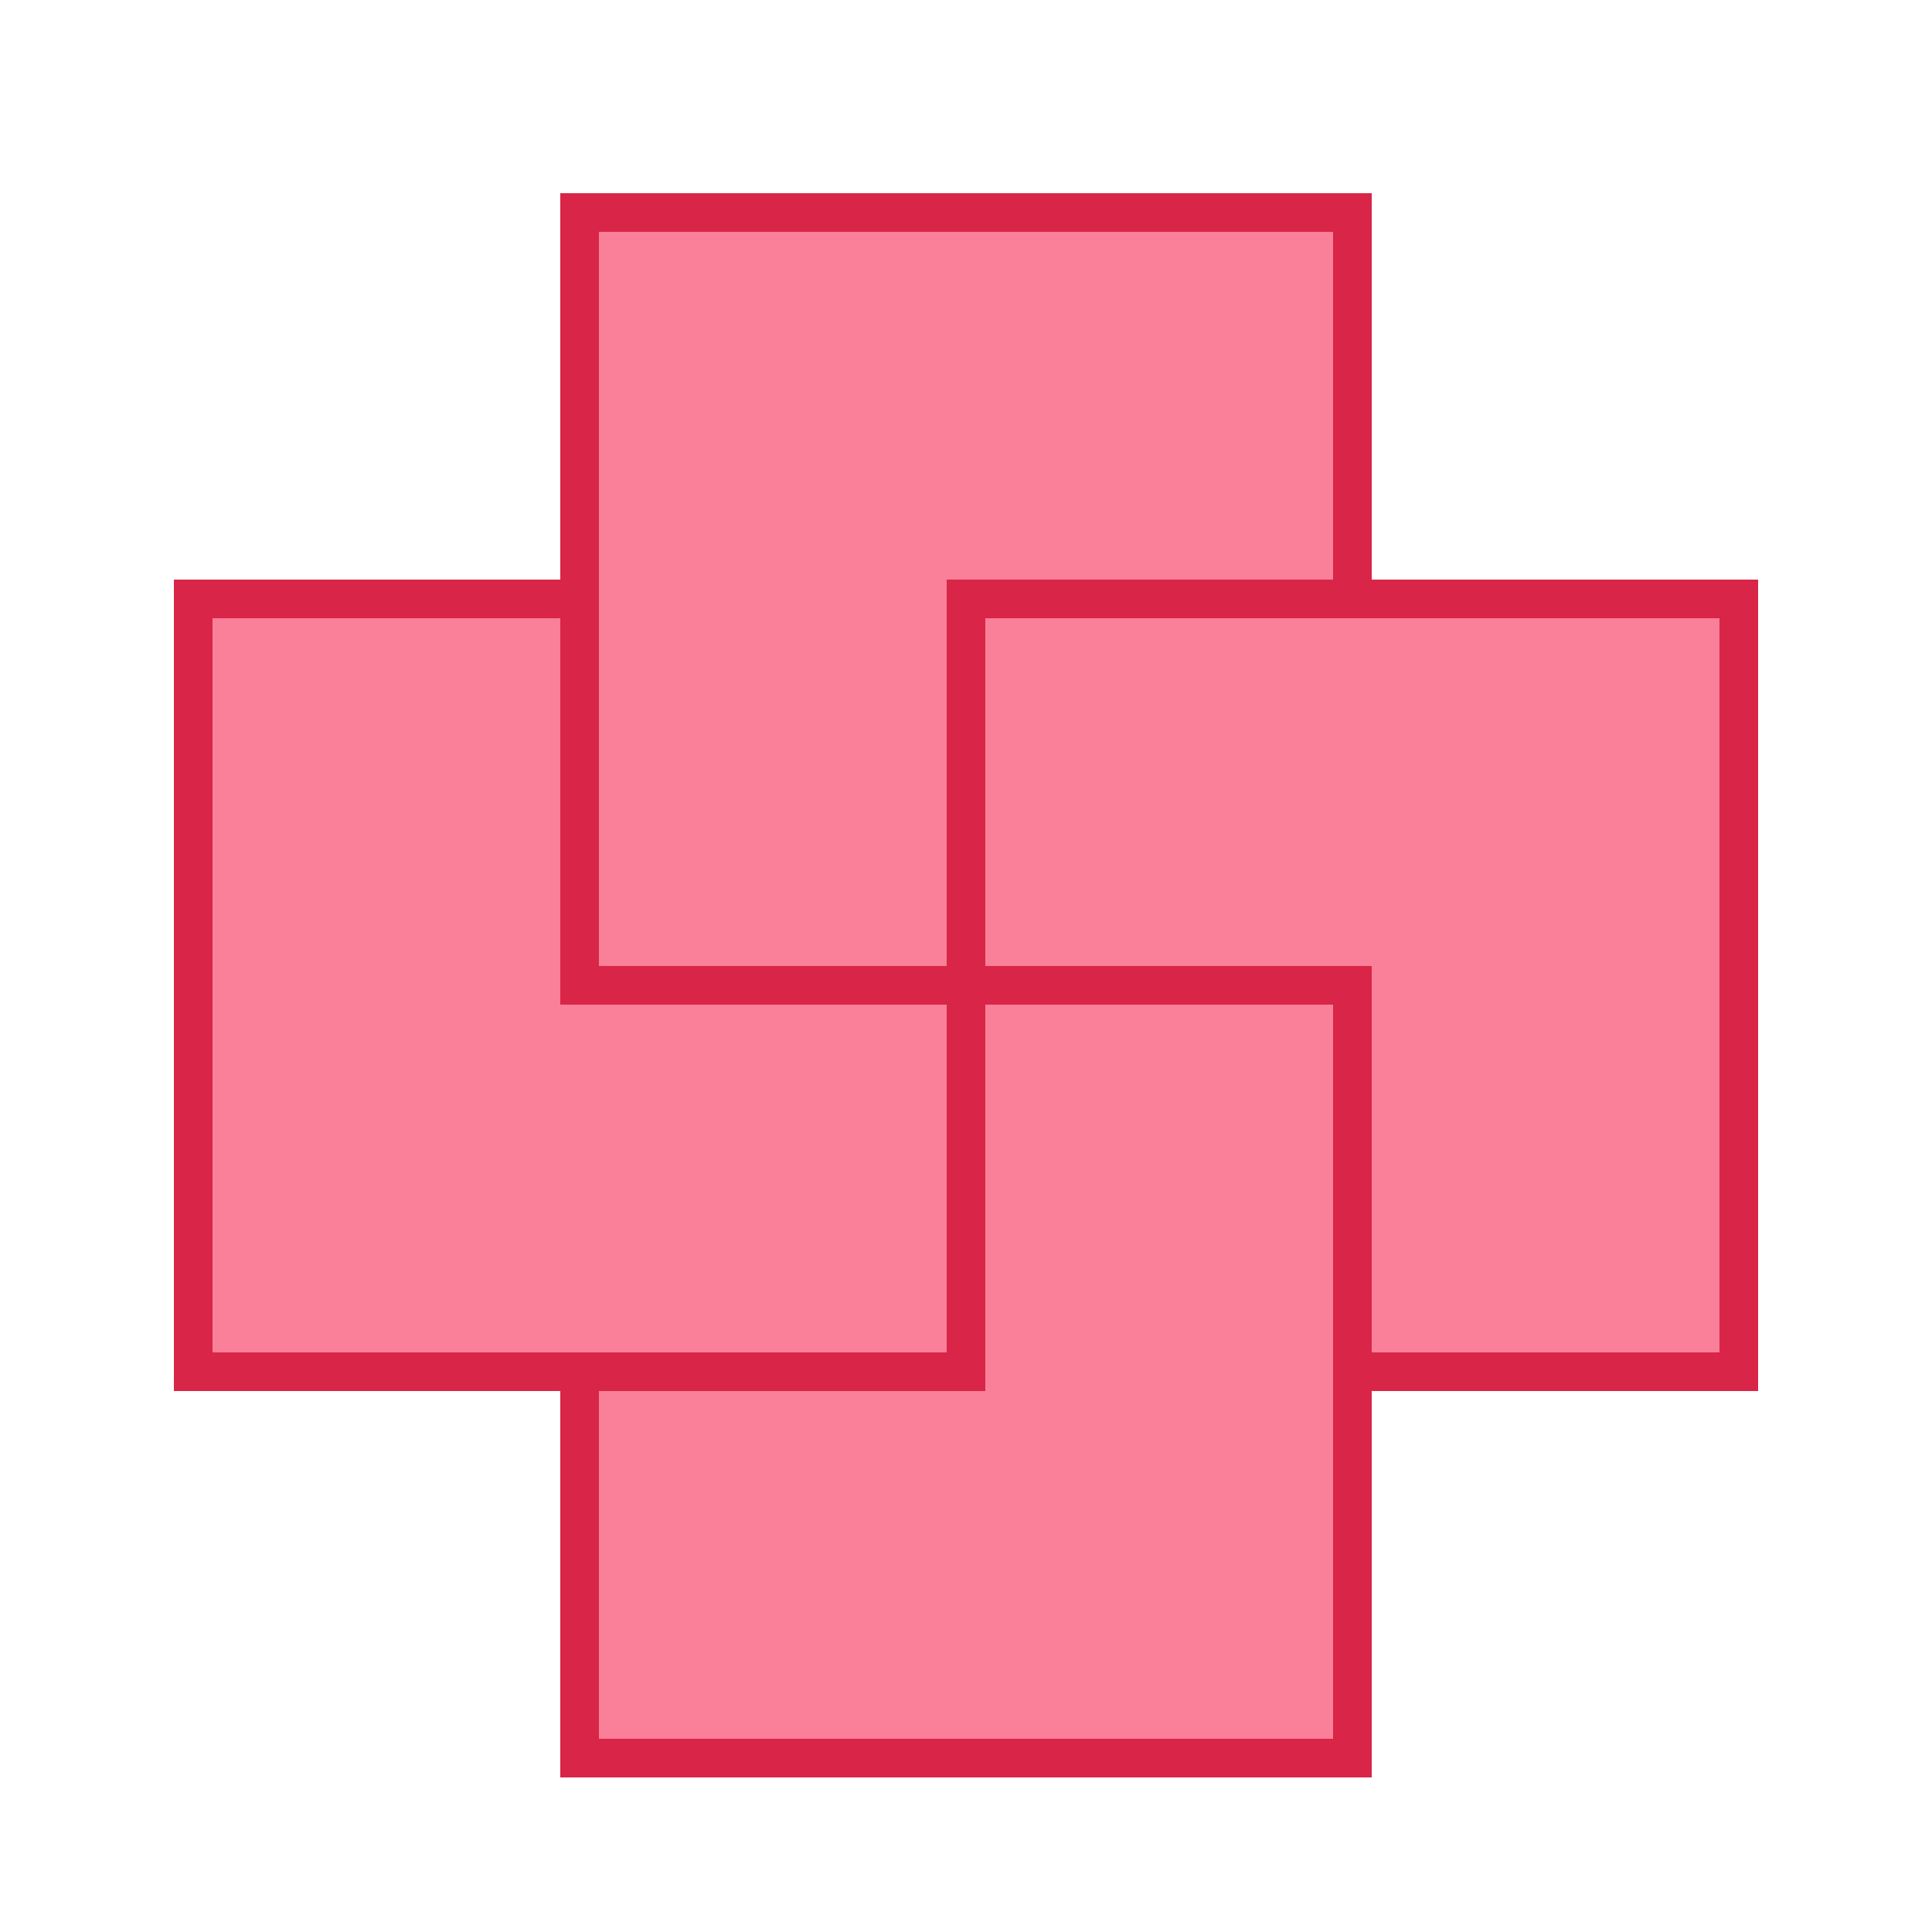 <?xml version="1.0" encoding="UTF-8"?> <svg xmlns="http://www.w3.org/2000/svg" width="100" height="100" viewBox="0 0 100 100" fill="none"> <rect x="10" y="31" width="20" height="40" fill="#F98098"></rect> <rect x="50" y="51" width="20" height="40" transform="rotate(90 50 51)" fill="#F98098"></rect> <rect x="70" y="11" width="20" height="40" transform="rotate(90 70 11)" fill="#F98098"></rect> <rect x="50" y="51" width="20" height="40" transform="rotate(180 50 51)" fill="#F98098"></rect> <rect x="90" y="71" width="20" height="40" transform="rotate(-180 90 71)" fill="#F98098"></rect> <rect x="50" y="51" width="20" height="40" transform="rotate(-90 50 51)" fill="#F98098"></rect> <rect x="30" y="91" width="20" height="40" transform="rotate(-90 30 91)" fill="#F98098"></rect> <rect x="50" y="51" width="20" height="40" fill="#F98098"></rect> <path d="M10 31V71H30V91H70V71H90V31H70V11H30V31H10Z" fill="#F98098" stroke="#D92548" stroke-width="2"></path> <path d="M30 31V51H70V71" stroke="#D92548" stroke-width="2"></path> <path d="M70 31H50V71H30" stroke="#D92548" stroke-width="2"></path> </svg> 